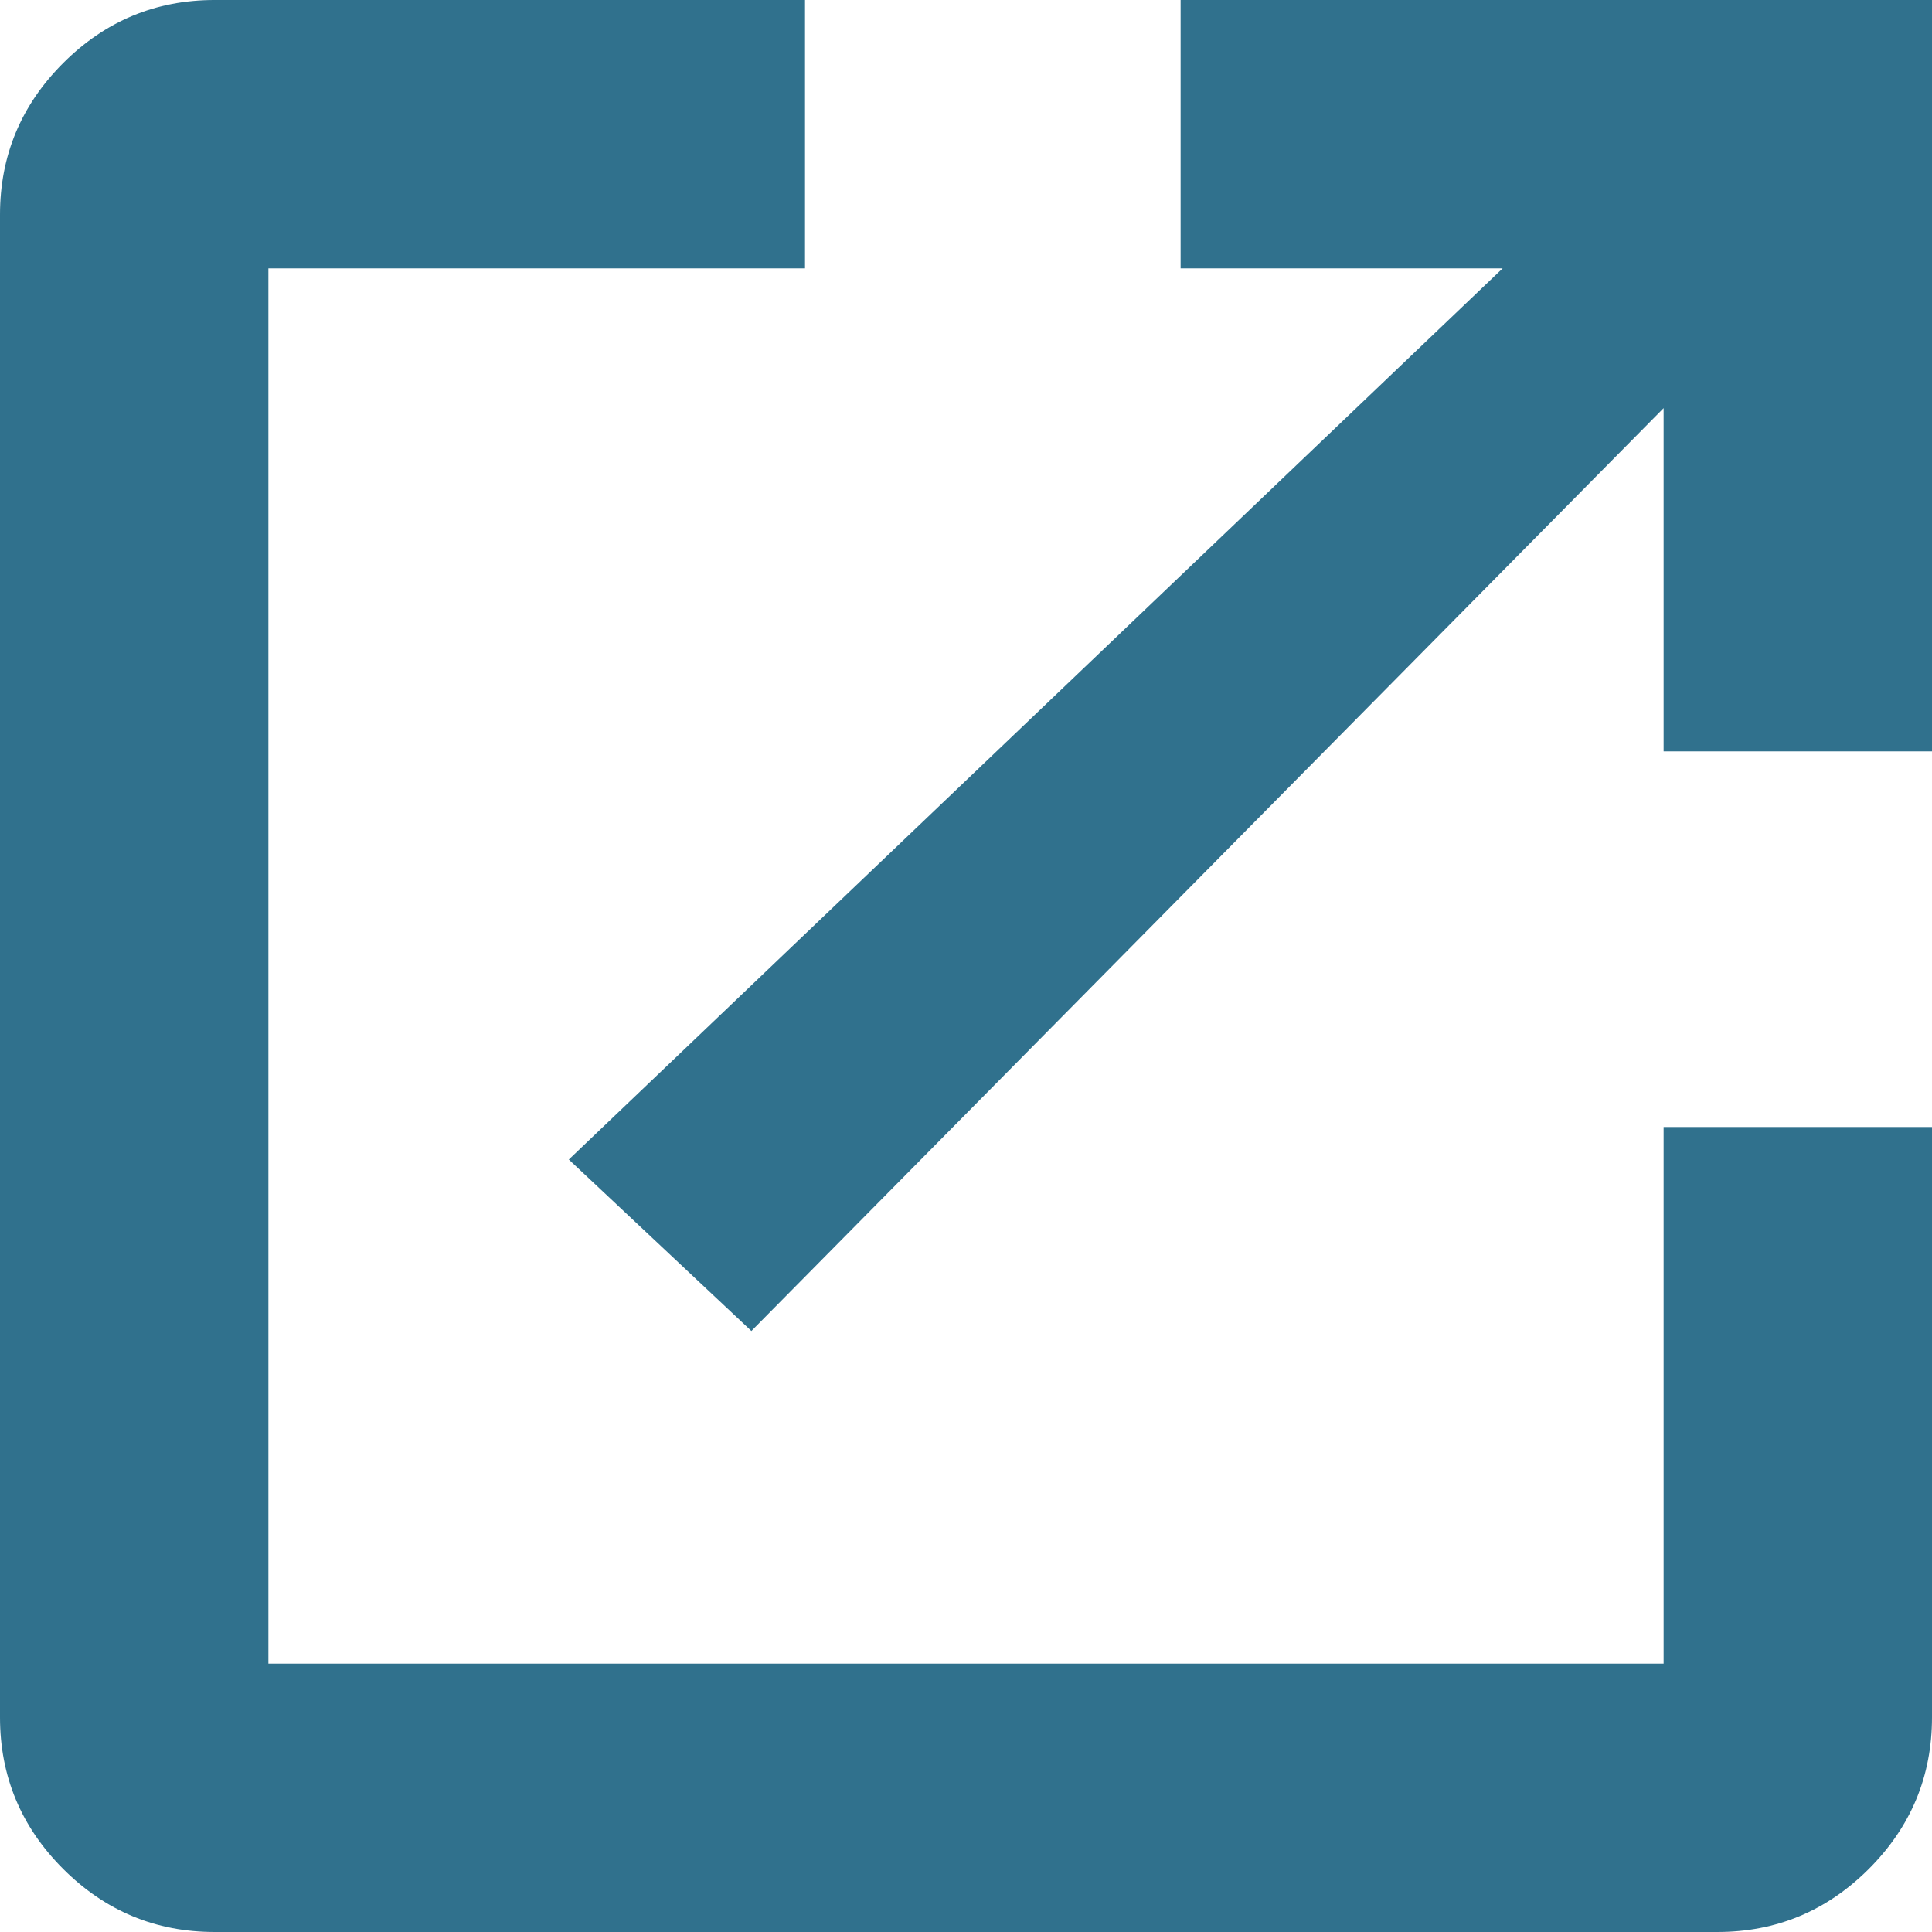 <svg width="12" height="12" viewBox="0 0 12 12" fill="none" xmlns="http://www.w3.org/2000/svg">
<path d="M1.333 12C0.967 12 0.653 11.869 0.392 11.608C0.131 11.347 0 11.033 0 10.667V1.333C0 0.967 0.131 0.653 0.392 0.392C0.653 0.131 0.967 -4.16921e-05 1.333 -4.16921e-05H5V1.667H1.667V10.333H10.333V7H12V10.667C12 11.033 11.869 11.347 11.608 11.608C11.347 11.869 11.033 12 10.667 12H1.333ZM4.667 8.267L3.533 7.202L9.333 1.667H7.333V-4.16921e-05H12V4.667H10.333V2.535L4.667 8.267Z" fill="#30718D"/>
</svg>

